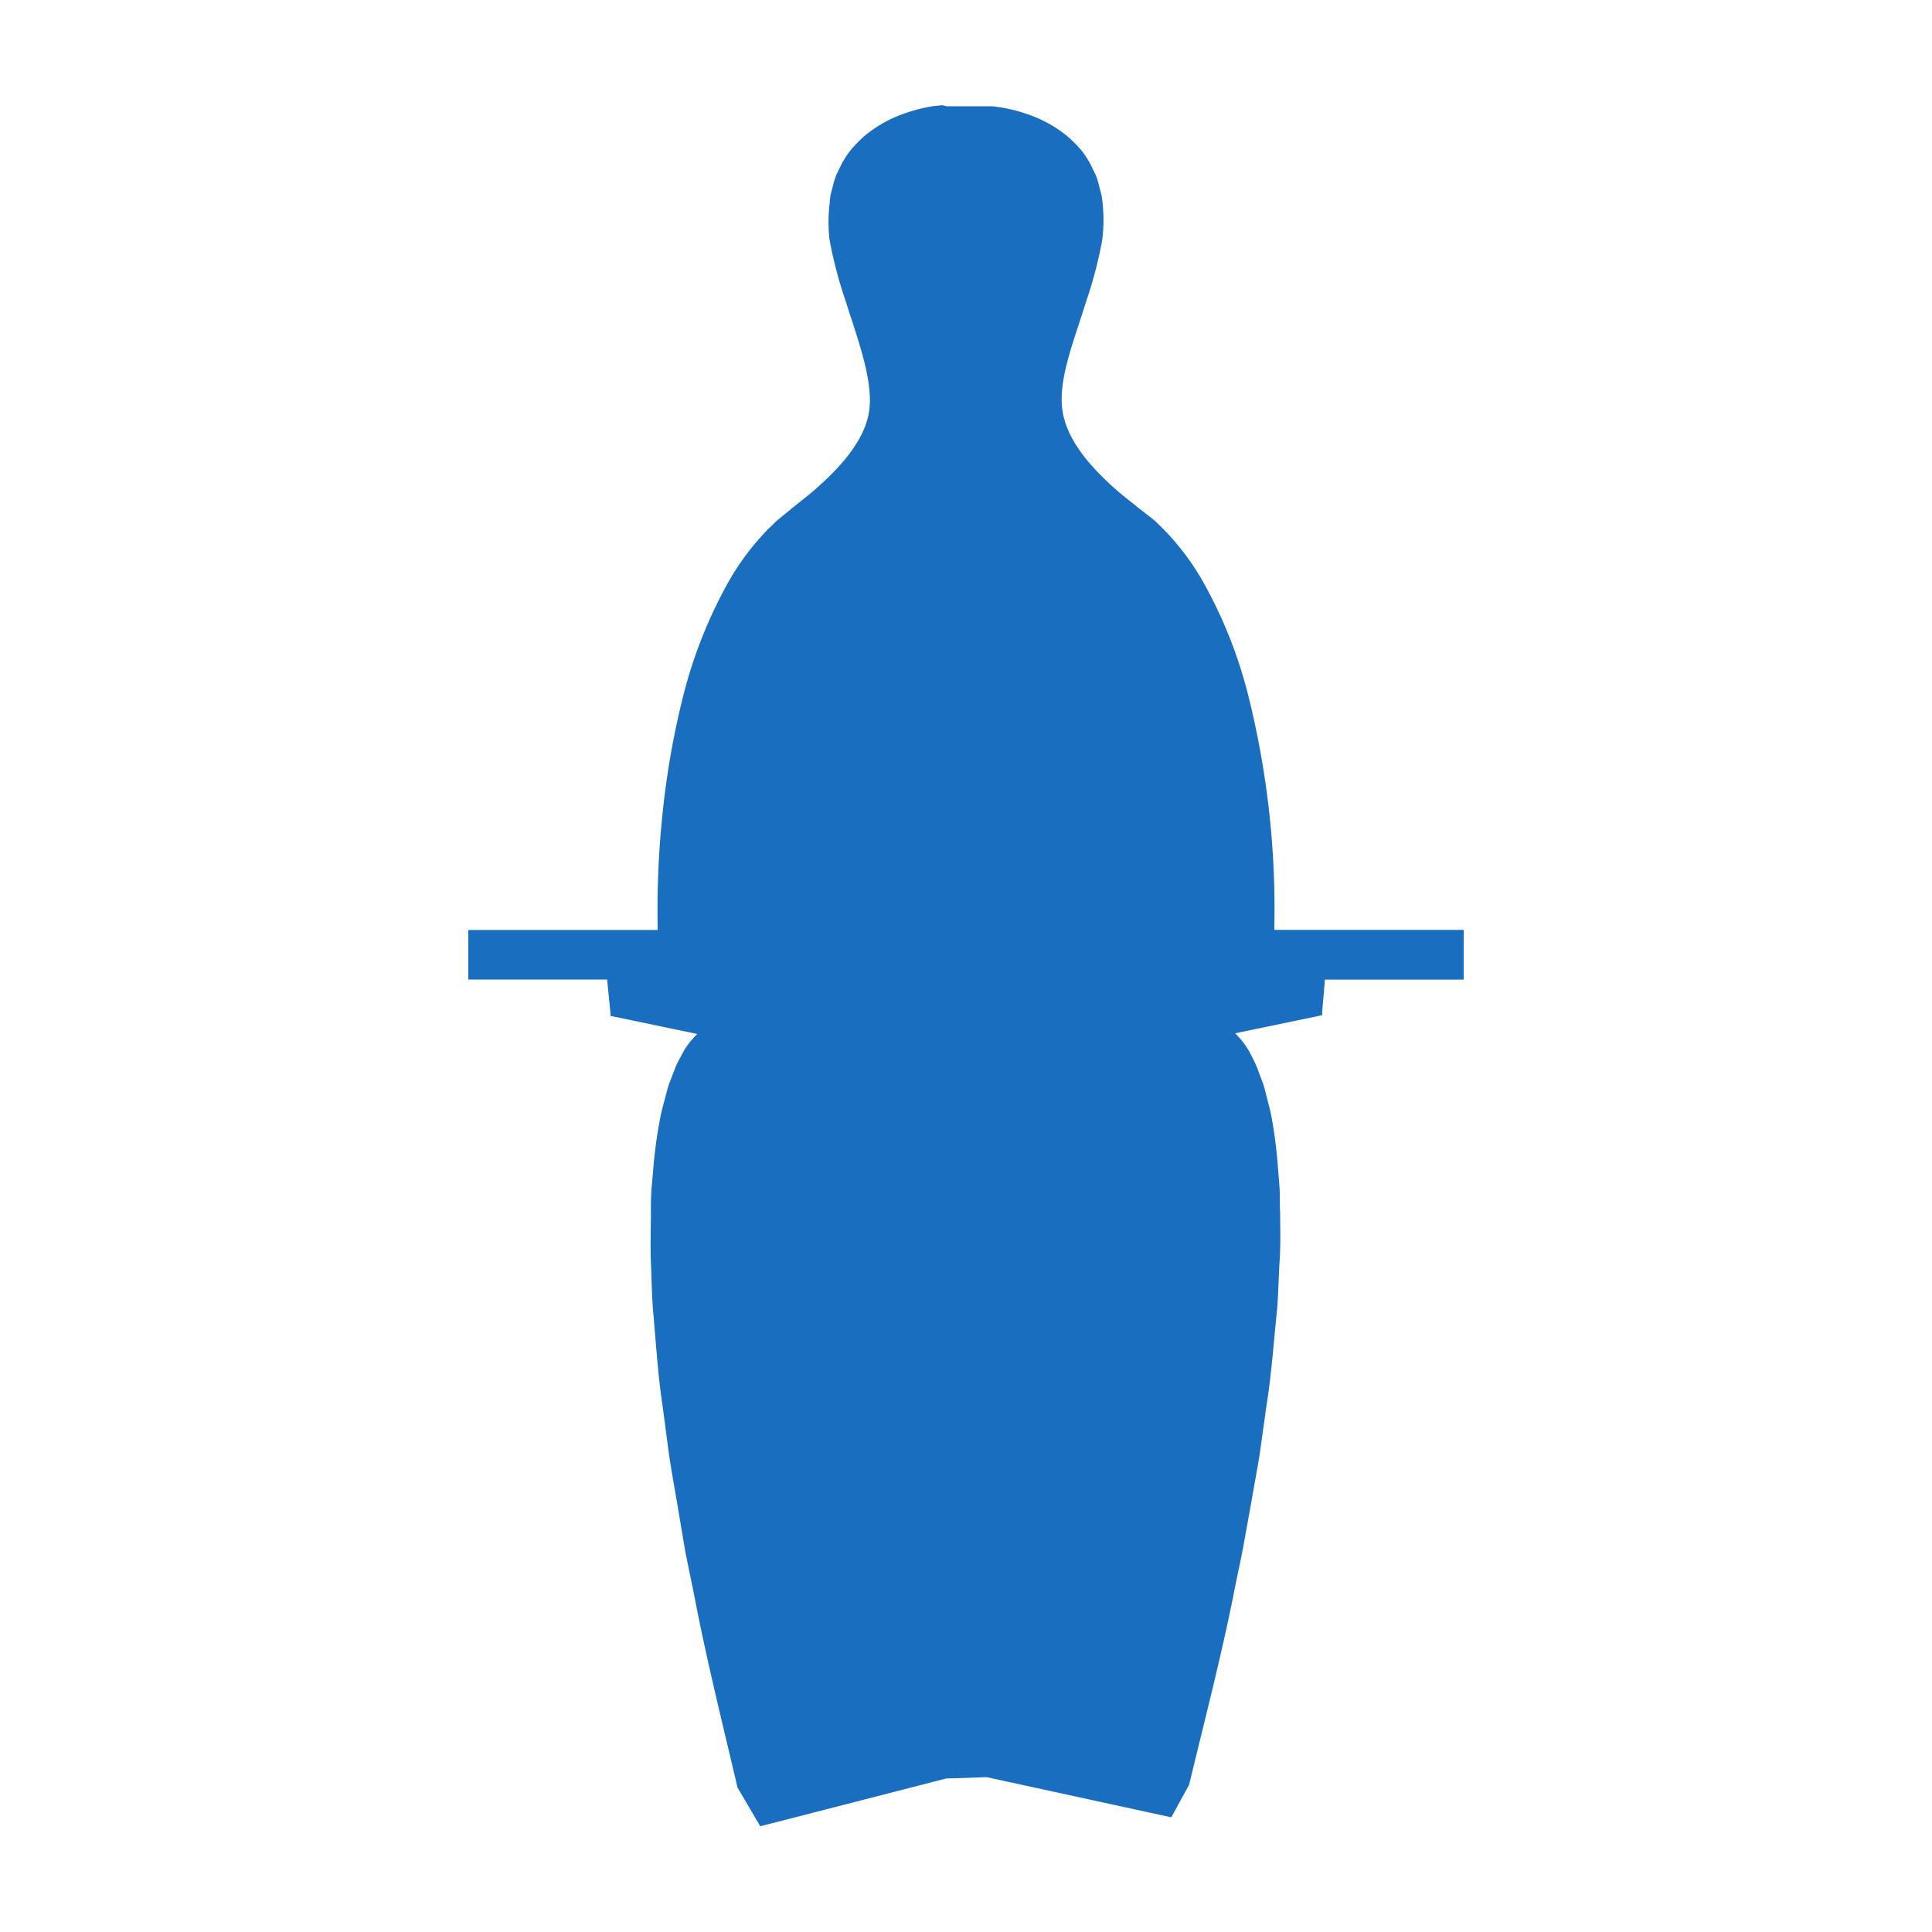 <svg id="Camada_1" data-name="Camada 1" xmlns="http://www.w3.org/2000/svg" viewBox="0 0 200 200"><defs><style>.cls-1{fill:#196ebf;}</style></defs><path class="cls-1" d="M119.09,179.53l-4,2.92h0c2.13-6.2,4.37-12.39,6.25-18.67.48-1.57,1-3.13,1.46-4.7l1.31-4.73c.43-1.58.9-3.16,1.3-4.75l1.13-4.77c.82-3.18,1.34-6.4,2-9.61.28-1.61.46-3.23.7-4.84s.37-3.24.51-4.86c0-.81.15-1.63.17-2.44l0-2.43a46.16,46.16,0,0,0-.2-4.85c-.09-.8-.24-1.58-.35-2.38a7.37,7.37,0,0,0-.26-1.17l-.31-1.16a7,7,0,0,0-.41-1.11,6.56,6.56,0,0,0-.48-1.08,6.41,6.41,0,0,0-.62-1,3.67,3.67,0,0,0-.72-.78l-.87-.66,1-.16h0l9.61-2-.35.39.32-3.75,0-.41h14.73l-.44.44V96.71l.44.44H131v-.43h0a107,107,0,0,0-4.77-23.87,45.25,45.25,0,0,0-5-10.7,25.15,25.15,0,0,0-3.64-4.33,12.79,12.79,0,0,0-1-.9l-1.13-.85c-.86-.64-1.73-1.24-2.58-1.91l-1.26-1-.62-.53-.6-.59-1.2-1.18L108,49.46"/><path class="cls-1" d="M97.94,184.11l-17,4.37-2.24.57-2.35-4h0c-1.53-6.52-3.15-13-4.42-19.57-.32-1.64-.68-3.27-1-4.92l-.84-5c-.28-1.65-.58-3.29-.83-4.95l-.66-5c-.5-3.3-.7-6.68-1-10-.13-1.67-.15-3.37-.22-5s0-3.37,0-5.05c0-.85,0-1.69.07-2.53l.22-2.53a48,48,0,0,1,.72-5c.18-.83.42-1.66.63-2.48a9.15,9.15,0,0,1,.4-1.22l.46-1.2a9,9,0,0,1,.57-1.17,7.41,7.41,0,0,1,.65-1.12,6.9,6.9,0,0,1,.82-1,4.33,4.33,0,0,1,1.09-.9l.11.82h0l-9.61-2-.32-.07,0-.33L62.81,101l.43.4H48.48V96.27H68.54l-.44.44h0a95.4,95.4,0,0,1,.48-12.42,85.73,85.73,0,0,1,2.17-12.34A48.16,48.16,0,0,1,75.5,60.08a26.63,26.63,0,0,1,4-5.29c.42-.39.79-.81,1.25-1.16l1.29-1.06c.76-.62,1.56-1.22,2.29-1.86,2.93-2.55,5.43-5.46,5.69-8.56s-1.22-7-2.46-10.93a44.86,44.86,0,0,1-1.68-6.37,15.62,15.62,0,0,1,0-3.75,7.79,7.79,0,0,1,.12-1l.26-1a7.33,7.33,0,0,1,.32-1l.45-.94a9.38,9.38,0,0,1,1.14-1.75A13.33,13.33,0,0,1,89.58,14a13.27,13.27,0,0,1,3.37-2,17,17,0,0,1,3.58-1l1-.11L98,11H102s.44,0,.55,0c.34,0,.64.07,1,.11a16.39,16.39,0,0,1,3.58,1,13,13,0,0,1,3.37,2,13.33,13.33,0,0,1,1.45,1.46A9.11,9.11,0,0,1,113,17.23l.45.94a7.27,7.27,0,0,1,.31,1l.26,1a7.8,7.8,0,0,1,.13,1,16.14,16.14,0,0,1-.06,3.75,44.86,44.86,0,0,1-1.68,6.37c-1.24,4-2.8,7.79-2.46,10.93s2.77,6,5.69,8.56c.73.64,1.53,1.23,2.29,1.86l1.29,1c.46.36.84.78,1.25,1.17a26.4,26.4,0,0,1,4,5.29,47.82,47.82,0,0,1,4.74,11.86A91,91,0,0,1,131.9,96.7h0l-.44-.44h20.06v5.15H136.76l.43-.4-.32,3.75,0,.33-.32.07-9.61,2h0l.11-.82a4.3,4.3,0,0,1,1.08.91,6.84,6.84,0,0,1,.81,1,8.36,8.36,0,0,1,.65,1.12,11.26,11.26,0,0,1,.55,1.17l.45,1.21a7.53,7.53,0,0,1,.39,1.22c.2.82.44,1.64.61,2.47a47.79,47.79,0,0,1,.67,5l.2,2.52c.05.84,0,1.68.06,2.52,0,1.68.06,3.37-.05,5s-.13,3.36-.26,5c-.35,3.32-.57,6.69-1.1,10l-.7,5c-.26,1.65-.58,3.29-.86,4.93l-.89,4.94c-.32,1.64-.69,3.27-1,4.9-1.32,6.56-3,13-4.56,19.5h0l-1.85,3.38-2.11-.46-17-3.7Z"/><path class="cls-1" d="M105.1,42.75a19,19,0,0,1,.6-7c.53-2.14,1.17-4.08,1.73-6a52.2,52.2,0,0,0,1.41-5.56,7.5,7.5,0,0,0-.58-4.38A4.86,4.86,0,0,0,107,18.2a7.47,7.47,0,0,0-2-1.09,10.33,10.33,0,0,0-2.37-.62c-.2,0-.4-.06-.58-.07a1.43,1.43,0,0,0-.21,0h-4c-.18,0-.38,0-.58.07A10.85,10.85,0,0,0,95,17.1a7.49,7.49,0,0,0-2,1.1,5,5,0,0,0-1.27,1.54,7.59,7.59,0,0,0-.57,4.38,52,52,0,0,0,1.4,5.56c.57,2,1.21,3.9,1.74,6a19.17,19.17,0,0,1,.6,7A14,14,0,0,1,92,49.46L90.86,50.8,89.67,52l-.6.59-.63.52-1.25,1c-.85.68-1.73,1.28-2.59,1.92l-1.13.85c-.37.25-.69.6-1,.89a24.78,24.78,0,0,0-3.64,4.34,45.09,45.09,0,0,0-5,10.7A107.47,107.47,0,0,0,69,96.71h0v.43H48.92l.44-.44V101l-.44-.44H63.65l0,.41L64,104.7l-.35-.39,9.61,2h0l1,.15-.86.67a3.93,3.93,0,0,0-.72.78,6.52,6.52,0,0,0-.6,1,7.41,7.41,0,0,0-.48,1.07,8.09,8.09,0,0,0-.39,1.11l-.3,1.16a6.56,6.56,0,0,0-.24,1.17c-.11.8-.26,1.59-.34,2.38a46.14,46.14,0,0,0-.15,4.85l0,2.42c0,.81.14,1.63.2,2.43.15,1.62.27,3.24.55,4.85s.45,3.22.74,4.83c.67,3.2,1.21,6.41,2.06,9.58l1.17,4.76c.41,1.58.89,3.15,1.34,4.72L77.61,159c.47,1.57,1,3.13,1.49,4.69,1.94,6.25,4.22,12.42,6.41,18.59h0l-4.6-3.39"/><rect class="cls-1" x="48.74" y="96.64" width="102.31" height="4.33"/><rect class="cls-1" x="87.23" y="25.11" width="25.32" height="4.33"/><path class="cls-1" d="M114.78,104.21a29.28,29.28,0,0,0-5.5,4.54,28,28,0,0,0-4.17,5.62,25.09,25.09,0,0,0-1.46,3.11,24,24,0,0,0-1,3.24,23.21,23.21,0,0,0-.44,6.64H97.53a23.21,23.21,0,0,0-.44-6.64,24,24,0,0,0-1-3.24,25.09,25.09,0,0,0-1.46-3.11,27.58,27.58,0,0,0-4.17-5.62,29.28,29.28,0,0,0-5.5-4.54l.22-.46a30.68,30.68,0,0,1,11.63,9.18A28.28,28.28,0,0,1,99,116.14a26.64,26.64,0,0,1,3.28,11.22H97.53a27.43,27.43,0,0,1,1.65-7.69,25.76,25.76,0,0,1,1.64-3.53,26.93,26.93,0,0,1,2.11-3.21,30.88,30.88,0,0,1,11.63-9.18Z"/></svg>